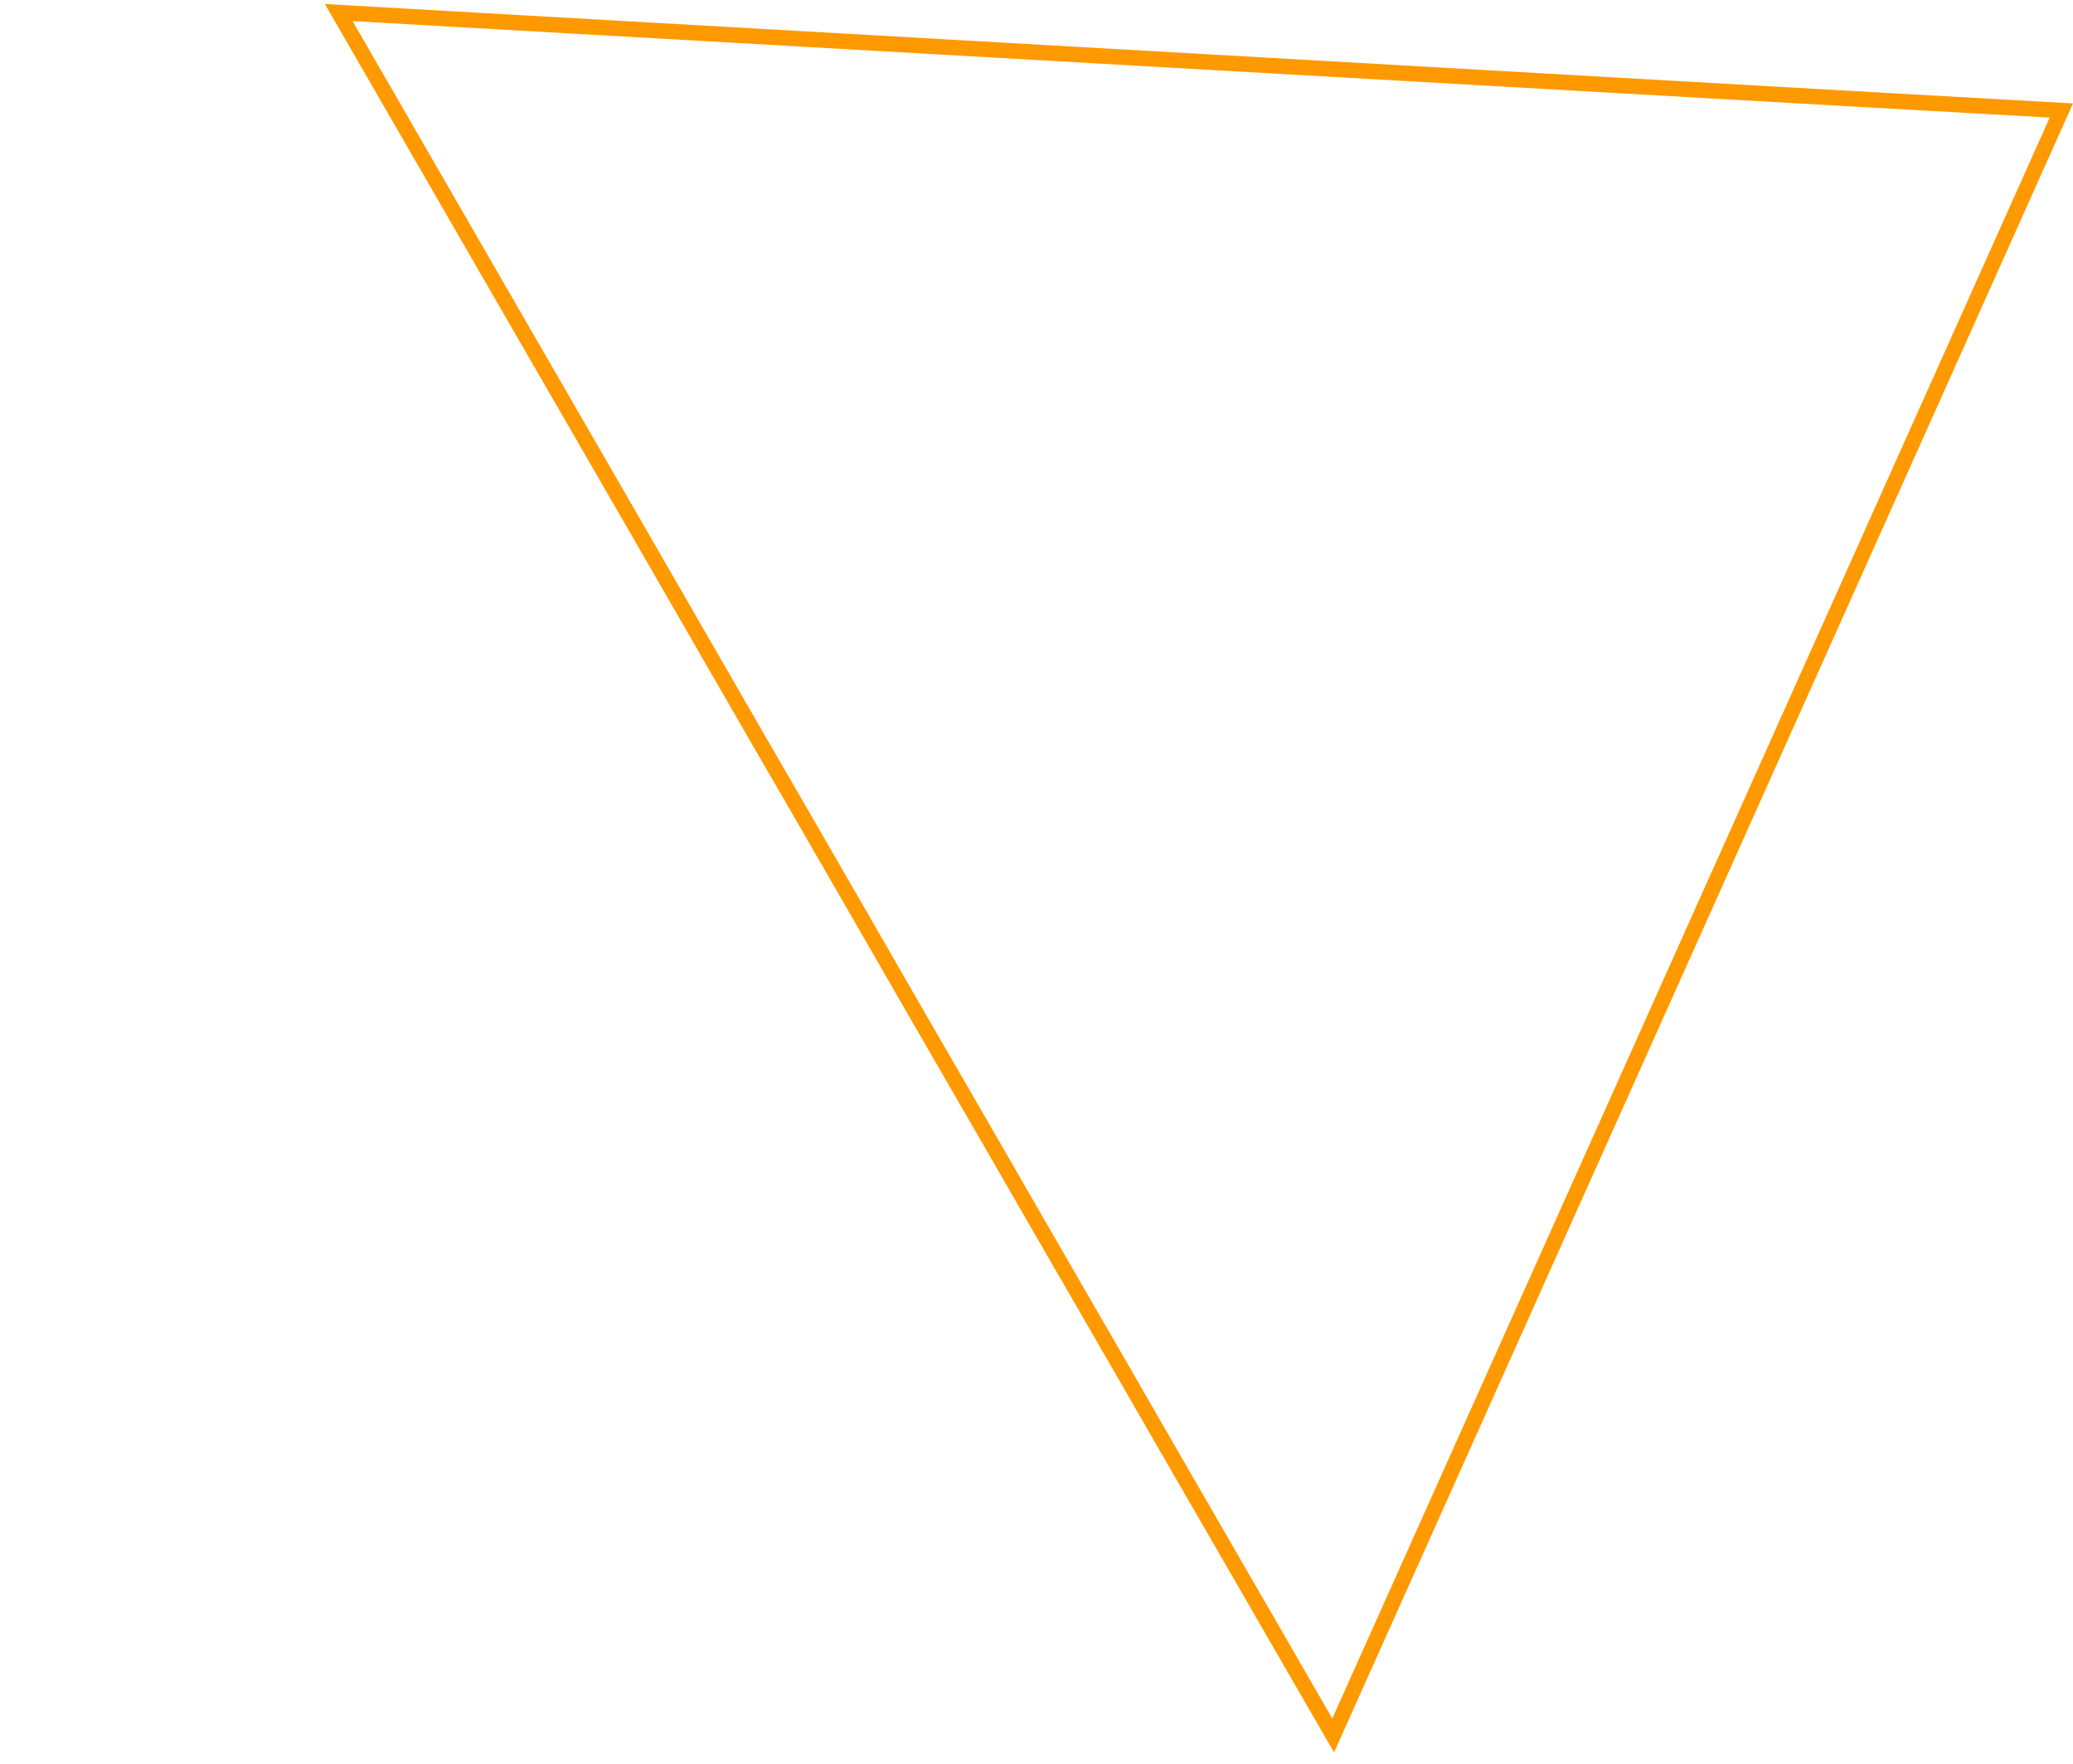 <svg width="134" height="114" viewBox="0 0 134 114" fill="none" xmlns="http://www.w3.org/2000/svg">
<g clip-path="url(#clip0_2714_10449)">
<path d="M41.288 34.394L41.288 34.394L43.385 38.033L43.385 38.033L49.141 48.016L49.142 48.017L51.17 51.517L51.171 51.517L56.938 61.511L56.938 61.512L59.025 65.14L59.026 65.141L64.734 75.015L64.734 75.016L66.879 78.743L66.88 78.744L72.695 88.807L72.695 88.807L74.715 92.317L74.715 92.318L86.177 112.162L126.806 21.521L126.806 21.52L133.247 7.142L119.535 6.37L119.535 6.37L21.896 0.811L33.51 20.929L33.51 20.929L35.51 24.39L35.51 24.39L41.288 34.394Z" stroke="#FF9900"/>
</g>
<defs>
<clipPath id="clip0_2714_10449">
<rect width="134" height="113" fill="white" transform="translate(0 0.259)"/>
</clipPath>
</defs>
</svg>

